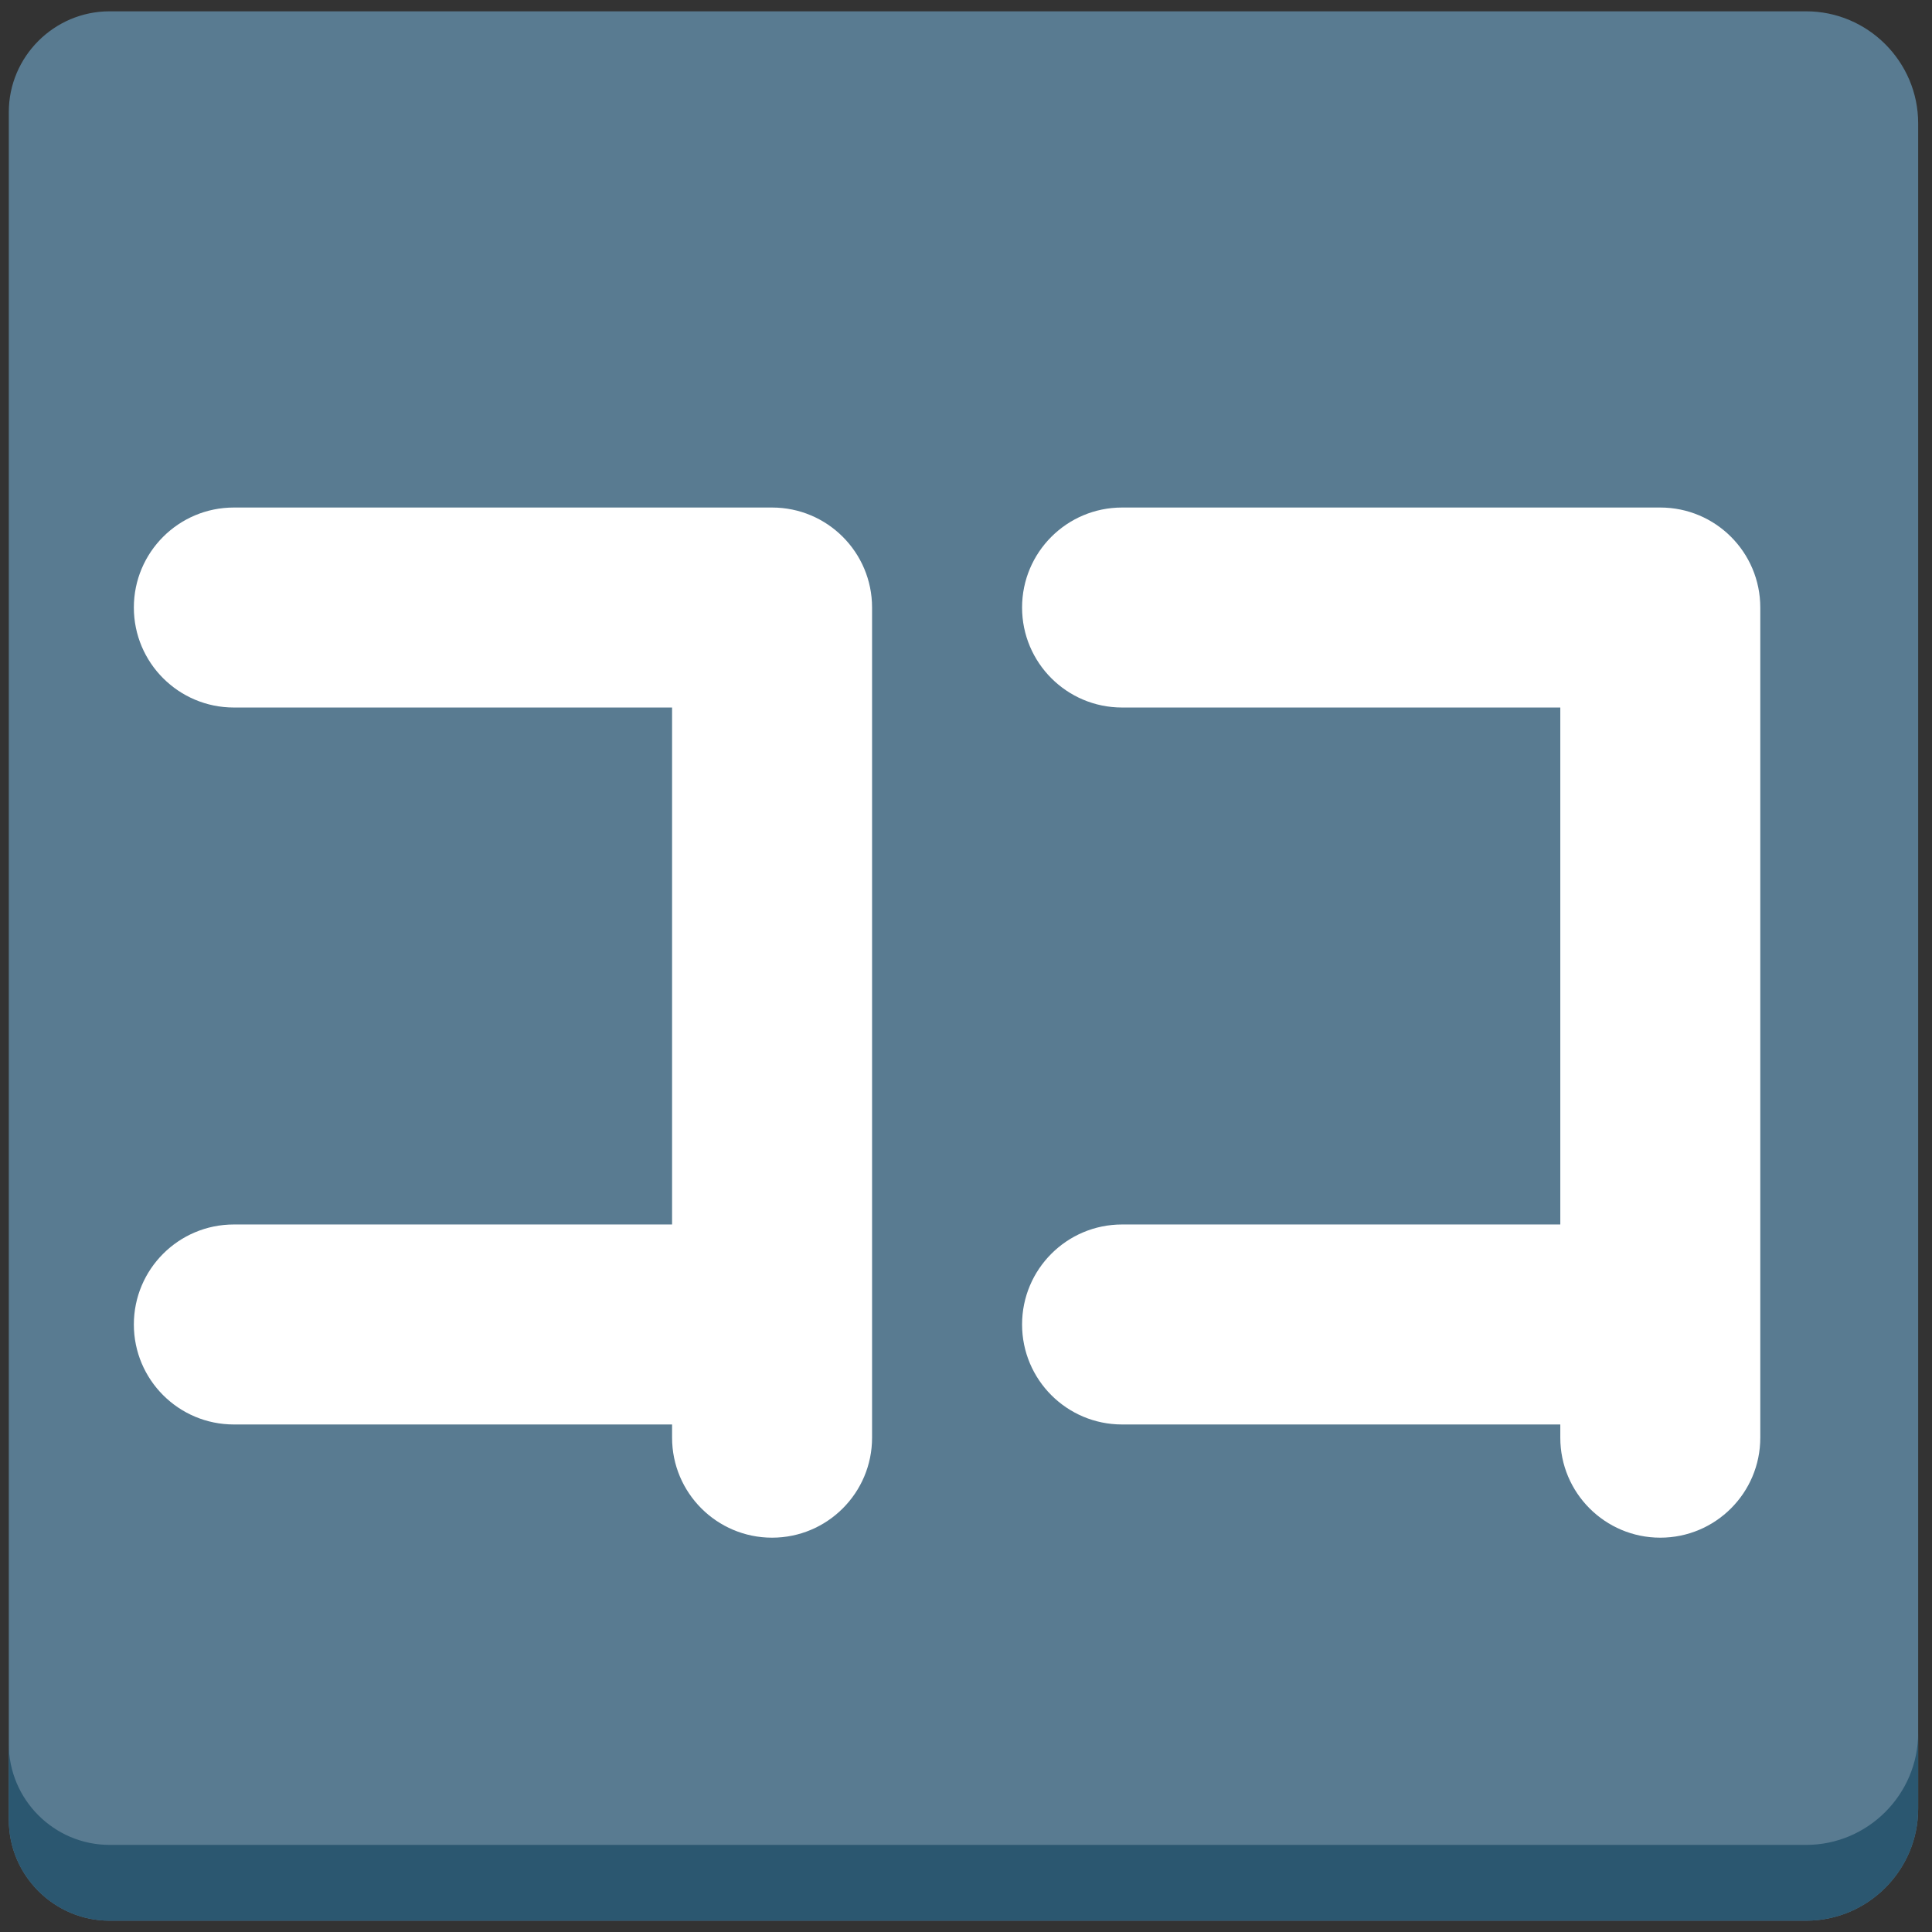 <?xml version="1.0" encoding="utf-8"?>
<svg width="800px" height="800px" viewBox="0 0 512 512" xmlns="http://www.w3.org/2000/svg" xmlns:xlink="http://www.w3.org/1999/xlink" aria-hidden="true" role="img" class="iconify iconify--fxemoji" preserveAspectRatio="xMidYMid meet"><rect x="0" y="0" width="512" height="512" fill="#333333" stroke="none"/><path fill="#597B91" d="M508.333 32.666C508.333 16.35 494.984 3 478.668 3H29.032C14.348 3 2.333 15.015 2.333 29.699v452.602C2.333 496.985 14.348 509 29.032 509h449.635c16.316 0 29.666-13.35 29.666-29.666V32.666z"></path><path fill="#2B5770" d="M478.668 488.915H29.032c-14.684 0-26.699-12.015-26.699-26.699v20.085C2.333 496.985 14.348 509 29.032 509h449.635c16.316 0 29.666-13.35 29.666-29.666v-20.085c0 16.316-13.349 29.666-29.665 29.666z"></path><path fill="#FFF" d="M231.107 161v220c0 14.636-11.864 26.5-26.5 26.5s-26.5-11.864-26.5-26.5v-3.5H61.973c-14.636 0-26.5-11.864-26.5-26.5s11.864-26.5 26.5-26.5h116.134v-137H61.973c-14.636 0-26.5-11.864-26.5-26.5s11.864-26.5 26.5-26.5h142.634c14.636 0 26.5 11.864 26.5 26.5zm208.887-26.5H297.36c-14.636 0-26.5 11.864-26.5 26.5s11.864 26.5 26.5 26.5h116.134v137H297.36c-14.636 0-26.5 11.864-26.5 26.5s11.864 26.5 26.5 26.5h116.134v3.5c0 14.636 11.864 26.5 26.5 26.5s26.5-11.864 26.5-26.5V161c0-14.636-11.864-26.5-26.5-26.5z"></path></svg>